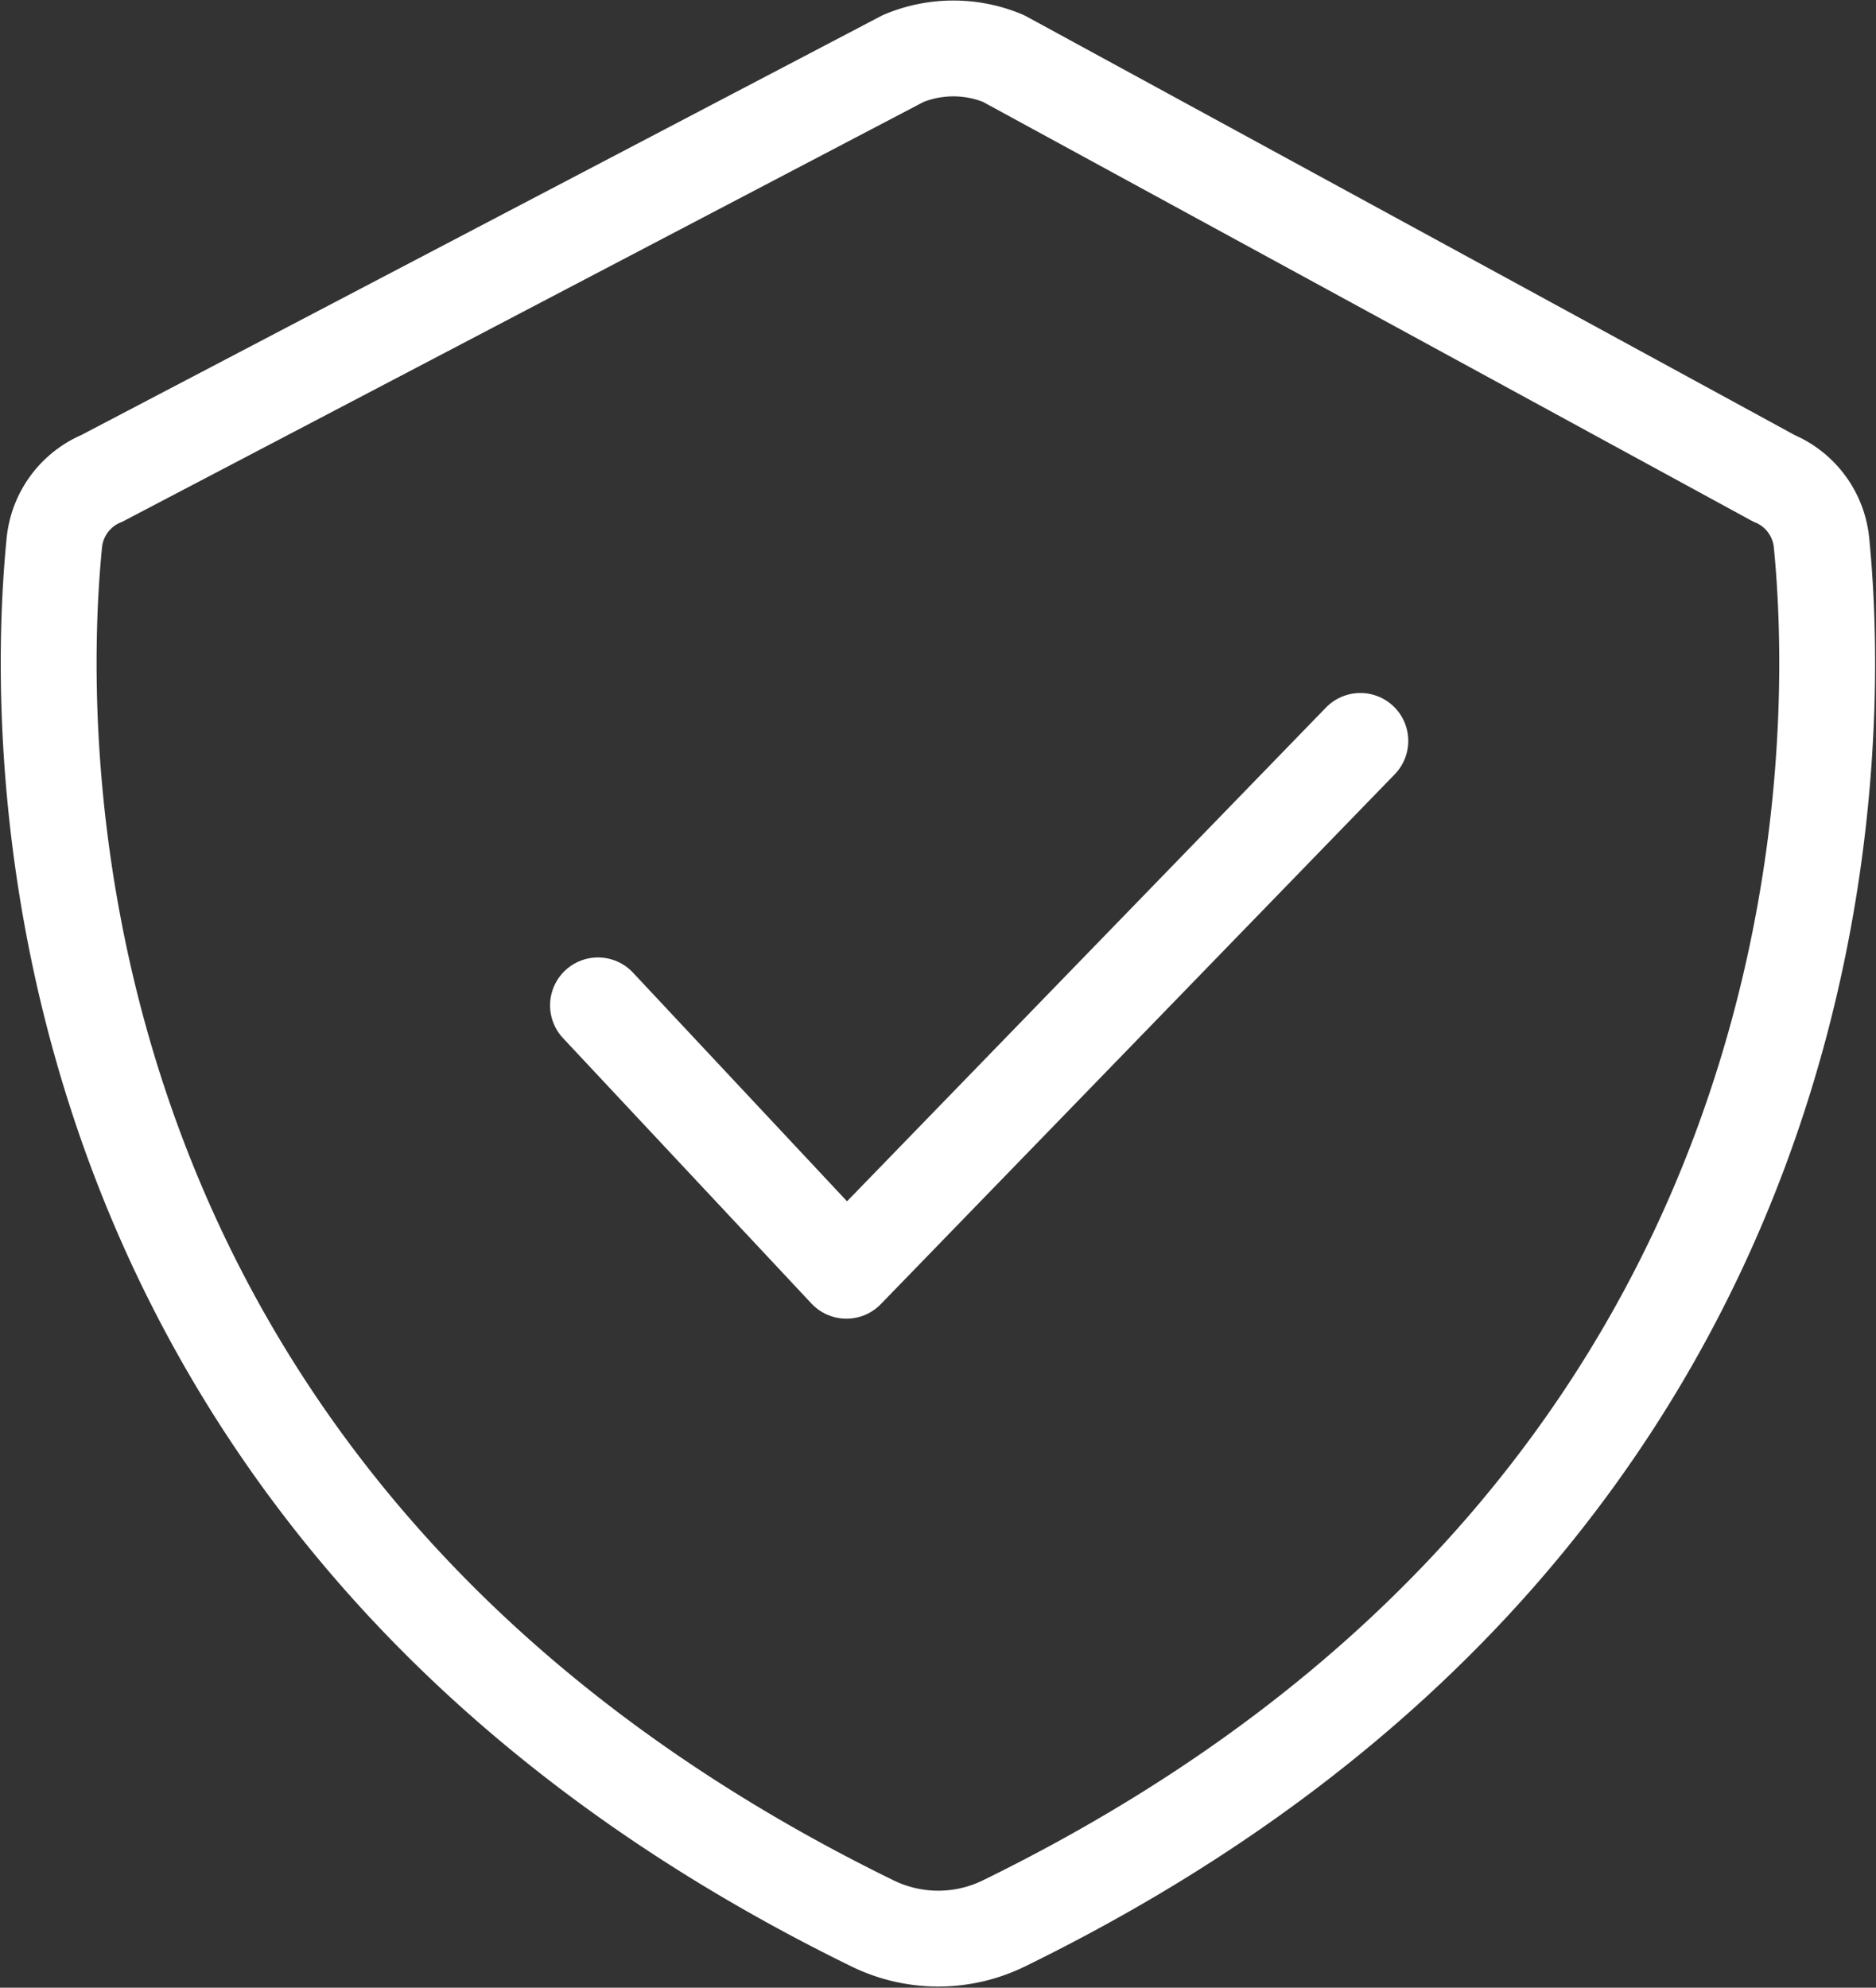<svg xmlns="http://www.w3.org/2000/svg" width="25.449" height="26.962" viewBox="0 0 25.449 26.962">
    <rect x="0" y="0" width="25.449" height="26.962" fill="#333333" stroke="none"/>
    <defs>
        <style>
            .cls-1,.cls-2{fill:none;stroke:#fff;stroke-linejoin:round;stroke-width:1.3px}.cls-2{stroke-linecap:round}
        </style>
    </defs>
    <g id="ic_nd_scurity" transform="translate(.662 .658)">
        <path id="패스_3474" d="M160.693 134.218a1.059 1.059 0 0 0-.646-.874l-10.45-5.694a1.762 1.762 0 0 0-1.362 0l-10.869 5.694a1.059 1.059 0 0 0-.646.874c-.265 2.669-.486 13.063 11.1 18.728a2.029 2.029 0 0 0 1.781 0c11.578-5.665 11.357-16.059 11.092-18.728z" class="cls-1" data-name="패스 3474" transform="translate(-136.645 -127.514)"/>
        <path id="패스_3475" d="M153.8 152.473l3.37 3.6 6.972-7.187" class="cls-2" data-name="패스 3475" transform="translate(-146.35 -139.494)"/>
    </g>
</svg>
